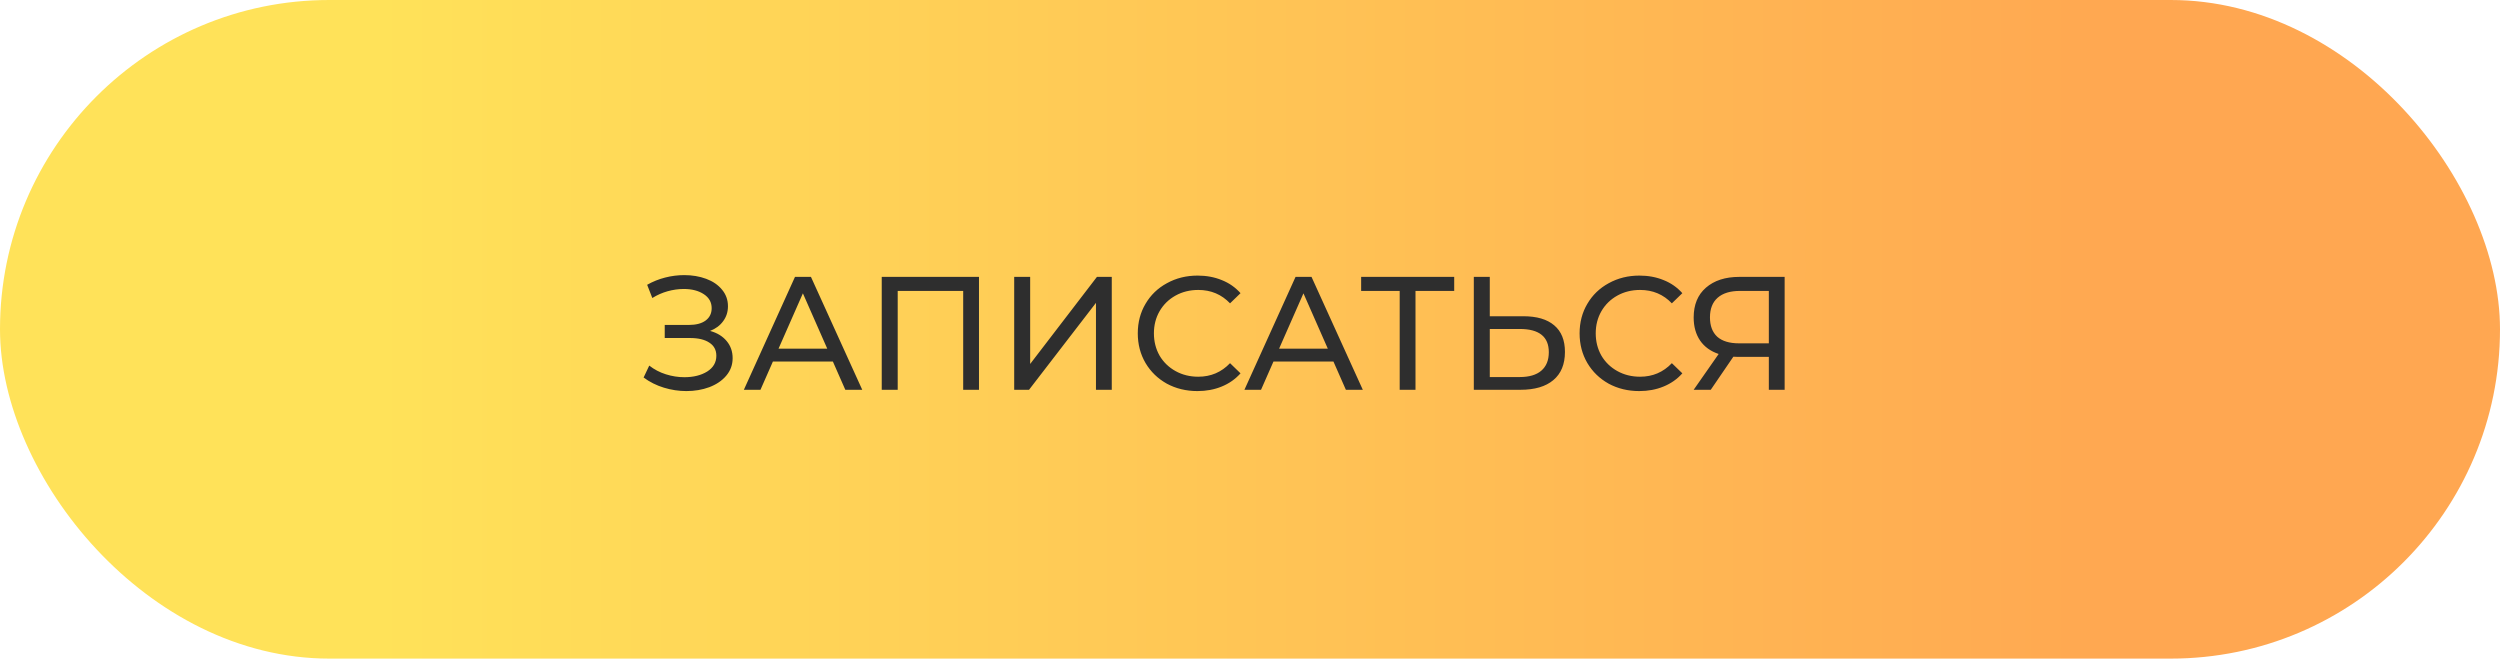 <?xml version="1.0" encoding="UTF-8"?> <svg xmlns="http://www.w3.org/2000/svg" width="186" height="49" viewBox="0 0 186 49" fill="none"><rect width="186" height="49" rx="24.5" fill="url(#paint0_linear_765_299)"></rect><path d="M52.828 24.62C53.356 24.764 53.768 25.016 54.064 25.376C54.36 25.728 54.508 26.152 54.508 26.648C54.508 27.144 54.348 27.58 54.028 27.956C53.716 28.324 53.296 28.608 52.768 28.808C52.248 29 51.68 29.096 51.064 29.096C50.504 29.096 49.948 29.012 49.396 28.844C48.844 28.676 48.34 28.424 47.884 28.088L48.304 27.2C48.672 27.488 49.084 27.704 49.54 27.848C49.996 27.992 50.456 28.064 50.92 28.064C51.592 28.064 52.156 27.924 52.612 27.644C53.068 27.356 53.296 26.964 53.296 26.468C53.296 26.044 53.124 25.72 52.78 25.496C52.436 25.264 51.952 25.148 51.328 25.148H49.456V24.176H51.244C51.78 24.176 52.196 24.068 52.492 23.852C52.796 23.628 52.948 23.32 52.948 22.928C52.948 22.488 52.752 22.14 52.36 21.884C51.968 21.628 51.472 21.5 50.872 21.5C50.48 21.5 50.08 21.556 49.672 21.668C49.272 21.78 48.892 21.948 48.532 22.172L48.148 21.188C48.572 20.948 49.02 20.768 49.492 20.648C49.964 20.528 50.436 20.468 50.908 20.468C51.5 20.468 52.044 20.56 52.54 20.744C53.036 20.928 53.428 21.196 53.716 21.548C54.012 21.9 54.16 22.312 54.16 22.784C54.16 23.208 54.04 23.58 53.8 23.9C53.568 24.22 53.244 24.46 52.828 24.62ZM61.967 26.9H57.503L56.579 29H55.343L59.147 20.6H60.335L64.151 29H62.891L61.967 26.9ZM61.547 25.94L59.735 21.824L57.923 25.94H61.547ZM72.837 20.6V29H71.661V21.644H66.789V29H65.601V20.6H72.837ZM75.456 20.6H76.644V27.08L81.612 20.6H82.716V29H81.54V22.532L76.56 29H75.456V20.6ZM89.091 29.096C88.251 29.096 87.491 28.912 86.811 28.544C86.139 28.168 85.611 27.656 85.227 27.008C84.843 26.352 84.651 25.616 84.651 24.8C84.651 23.984 84.843 23.252 85.227 22.604C85.611 21.948 86.143 21.436 86.823 21.068C87.503 20.692 88.263 20.504 89.103 20.504C89.759 20.504 90.359 20.616 90.903 20.84C91.447 21.056 91.911 21.38 92.295 21.812L91.515 22.568C90.883 21.904 90.095 21.572 89.151 21.572C88.527 21.572 87.963 21.712 87.459 21.992C86.955 22.272 86.559 22.66 86.271 23.156C85.991 23.644 85.851 24.192 85.851 24.8C85.851 25.408 85.991 25.96 86.271 26.456C86.559 26.944 86.955 27.328 87.459 27.608C87.963 27.888 88.527 28.028 89.151 28.028C90.087 28.028 90.875 27.692 91.515 27.02L92.295 27.776C91.911 28.208 91.443 28.536 90.891 28.76C90.347 28.984 89.747 29.096 89.091 29.096ZM99.209 26.9H94.745L93.821 29H92.585L96.389 20.6H97.577L101.393 29H100.133L99.209 26.9ZM98.789 25.94L96.977 21.824L95.165 25.94H98.789ZM108.193 21.644H105.313V29H104.137V21.644H101.269V20.6H108.193V21.644ZM113.336 23.528C114.336 23.528 115.1 23.752 115.628 24.2C116.164 24.648 116.432 25.308 116.432 26.18C116.432 27.1 116.144 27.8 115.568 28.28C115 28.76 114.184 29 113.12 29H109.652V20.6H110.84V23.528H113.336ZM113.072 28.052C113.768 28.052 114.3 27.896 114.668 27.584C115.044 27.264 115.232 26.804 115.232 26.204C115.232 25.052 114.512 24.476 113.072 24.476H110.84V28.052H113.072ZM121.962 29.096C121.122 29.096 120.362 28.912 119.682 28.544C119.01 28.168 118.482 27.656 118.098 27.008C117.714 26.352 117.522 25.616 117.522 24.8C117.522 23.984 117.714 23.252 118.098 22.604C118.482 21.948 119.014 21.436 119.694 21.068C120.374 20.692 121.134 20.504 121.974 20.504C122.63 20.504 123.23 20.616 123.774 20.84C124.318 21.056 124.782 21.38 125.166 21.812L124.386 22.568C123.754 21.904 122.966 21.572 122.022 21.572C121.398 21.572 120.834 21.712 120.33 21.992C119.826 22.272 119.43 22.66 119.142 23.156C118.862 23.644 118.722 24.192 118.722 24.8C118.722 25.408 118.862 25.96 119.142 26.456C119.43 26.944 119.826 27.328 120.33 27.608C120.834 27.888 121.398 28.028 122.022 28.028C122.958 28.028 123.746 27.692 124.386 27.02L125.166 27.776C124.782 28.208 124.314 28.536 123.762 28.76C123.218 28.984 122.618 29.096 121.962 29.096ZM132.777 20.6V29H131.601V26.552H129.285C129.141 26.552 129.033 26.548 128.961 26.54L127.281 29H126.009L127.869 26.336C127.269 26.136 126.809 25.804 126.489 25.34C126.169 24.868 126.009 24.296 126.009 23.624C126.009 22.672 126.313 21.932 126.921 21.404C127.537 20.868 128.365 20.6 129.405 20.6H132.777ZM127.221 23.612C127.221 24.236 127.401 24.716 127.761 25.052C128.129 25.38 128.669 25.544 129.381 25.544H131.601V21.644H129.453C128.733 21.644 128.181 21.812 127.797 22.148C127.413 22.484 127.221 22.972 127.221 23.612Z" fill="#2E2E2E"></path><defs><linearGradient id="paint0_linear_765_299" x1="0" y1="24.5" x2="186" y2="24.5" gradientUnits="userSpaceOnUse"><stop offset="0.151" stop-color="#FFE259"></stop><stop offset="0.854" stop-color="#FFA751"></stop></linearGradient></defs></svg> 